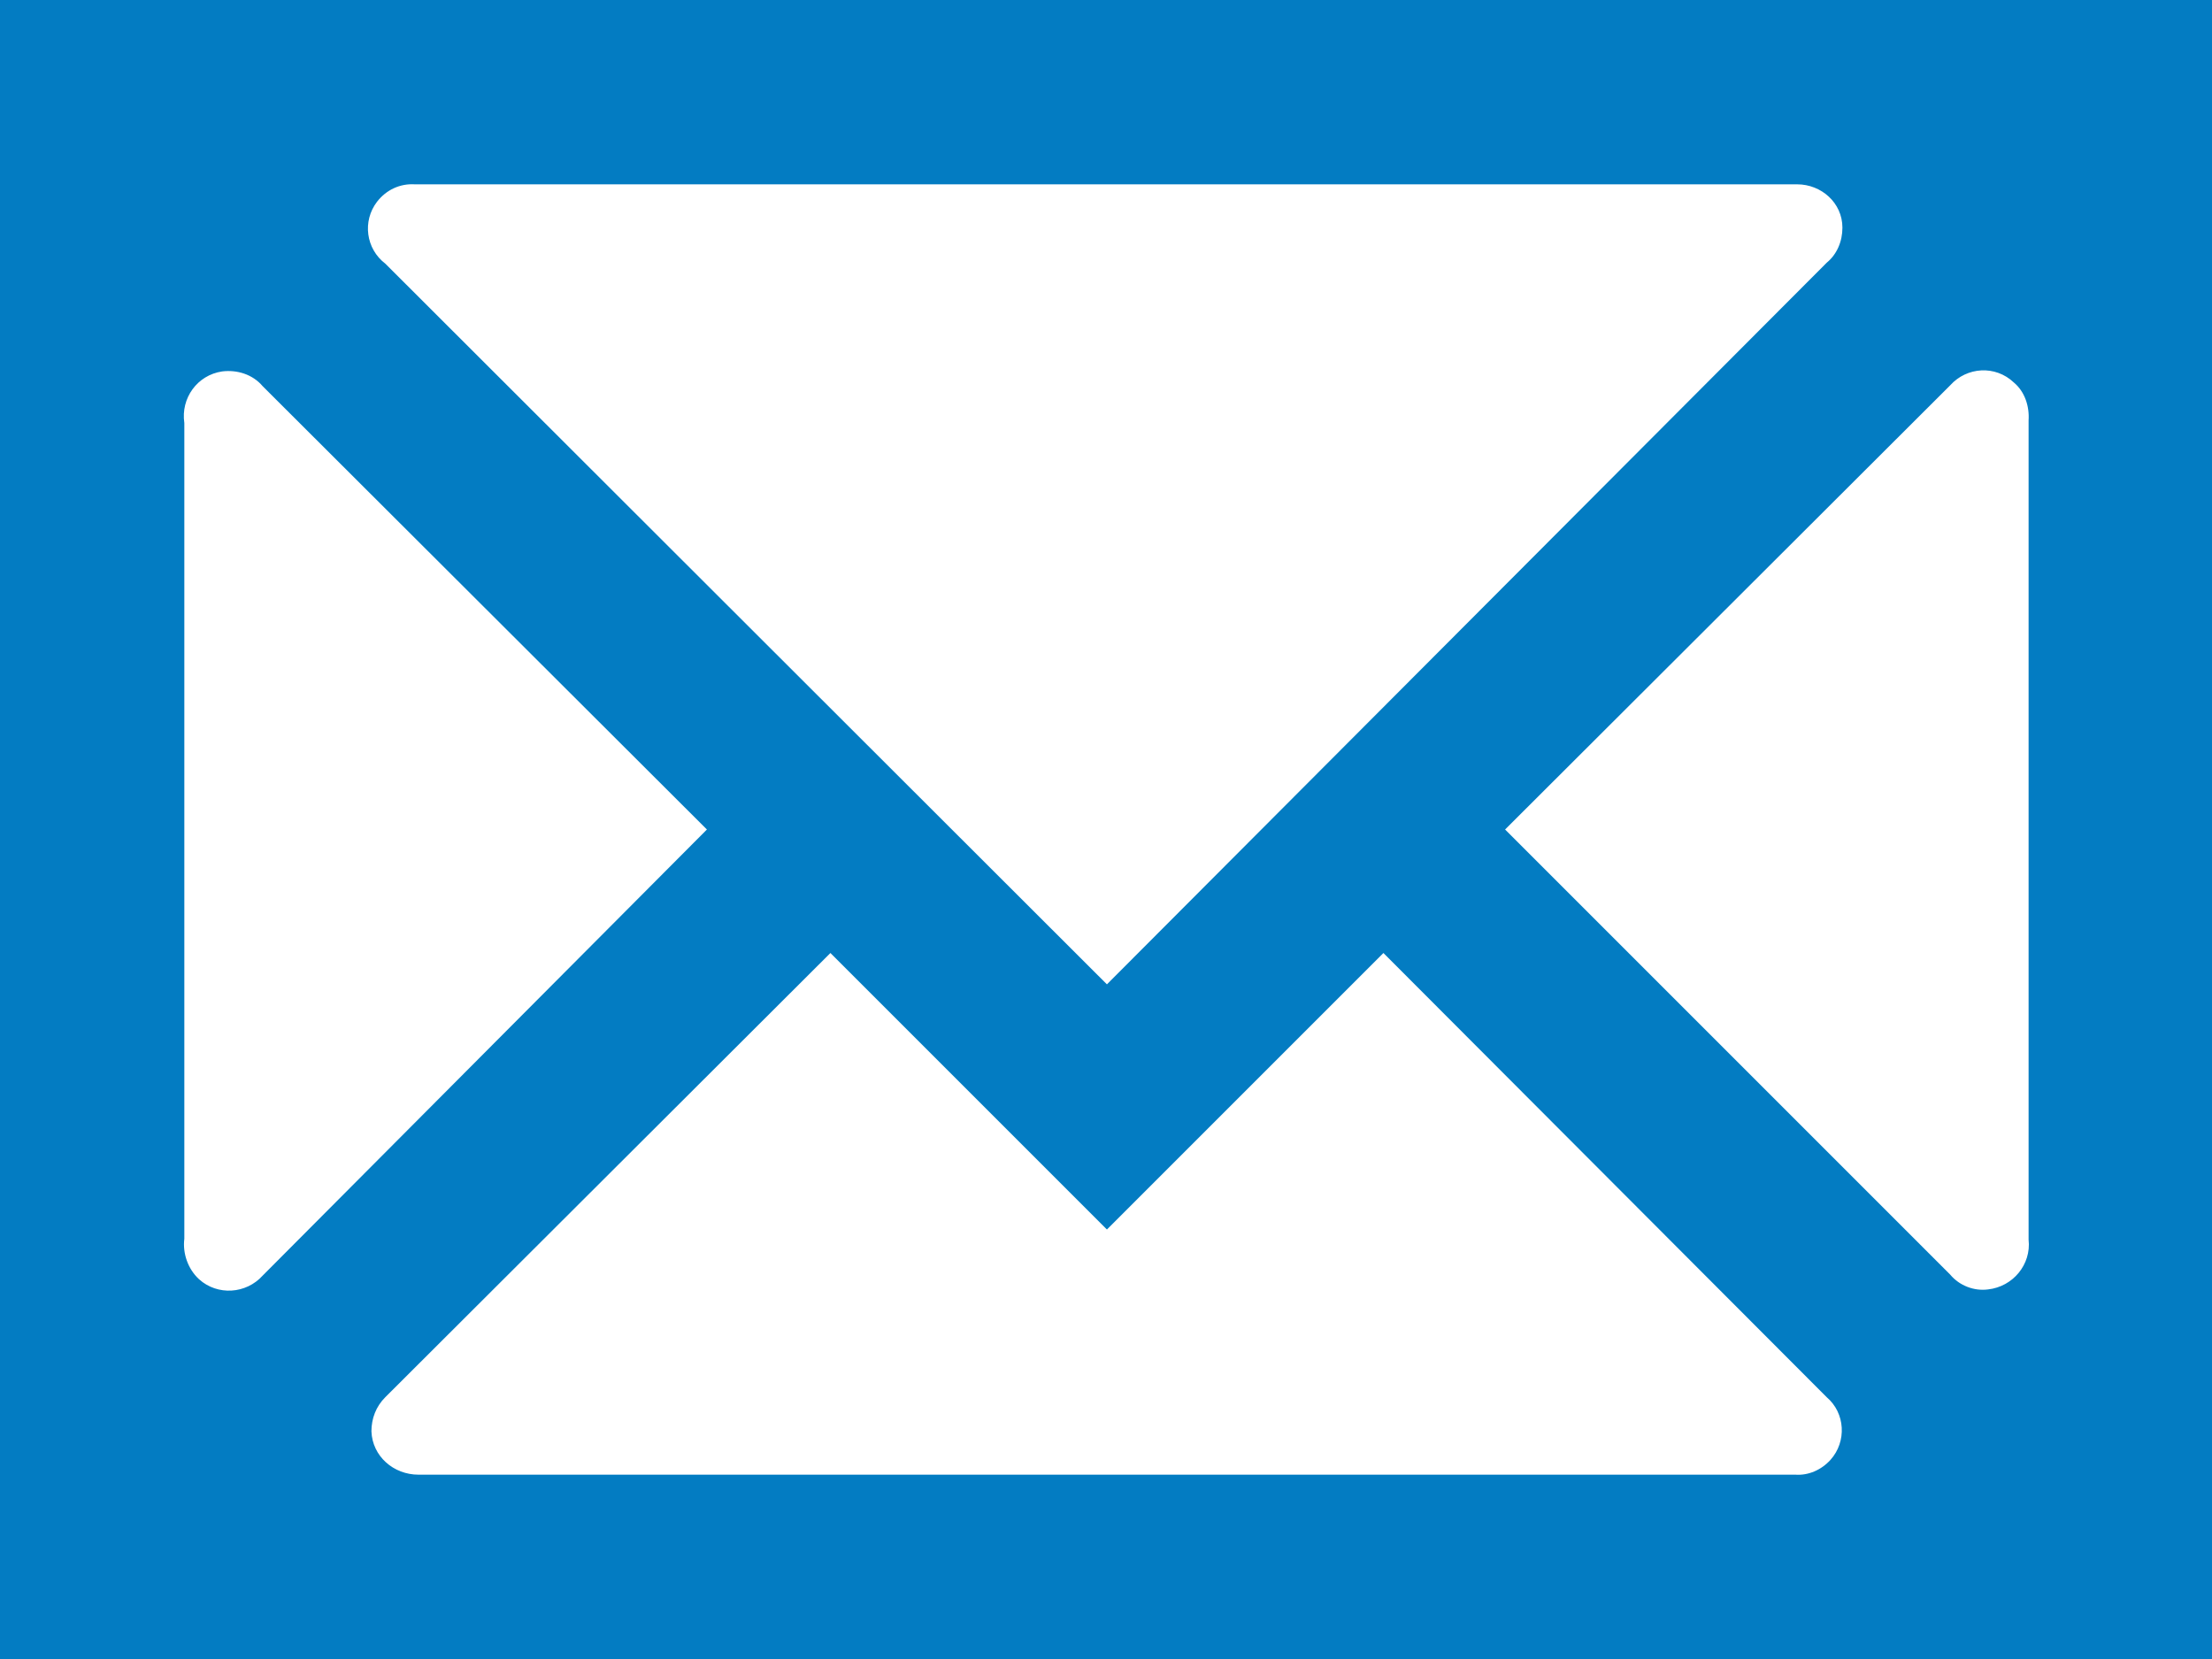 <?xml version="1.0" encoding="UTF-8"?>
<svg id="Icons" xmlns="http://www.w3.org/2000/svg" viewBox="0 0 24 18">
  <path d="m7.67,9l-4.82,4.84c-.18.2-.49.22-.69.04-.12-.11-.18-.28-.16-.44V4.59c-.04-.27.14-.52.41-.56.16-.02.33.03.44.16l4.82,4.81Zm12.15,6.16c.2.17.22.48.04.68-.1.11-.24.17-.38.16H4.54c-.27,0-.5-.2-.51-.47,0-.14.05-.27.15-.37l4.83-4.82,3,3,3-3,4.81,4.82Zm-.32-13.16c.26,0,.49.2.49.47,0,.15-.06.29-.17.38l-7.81,7.83L4.18,2.86c-.21-.16-.25-.46-.09-.67.1-.13.25-.2.41-.19h15Zm4.5-2H0v18h24V0Zm-2.84,4.18c.18-.2.49-.22.69-.03.12.1.17.26.16.41v8.89c.03.27-.17.51-.44.54-.15.02-.31-.04-.41-.16l-4.83-4.83,4.83-4.82Z" style="fill: #037cc2; stroke-width: 0px;"/>
</svg>
